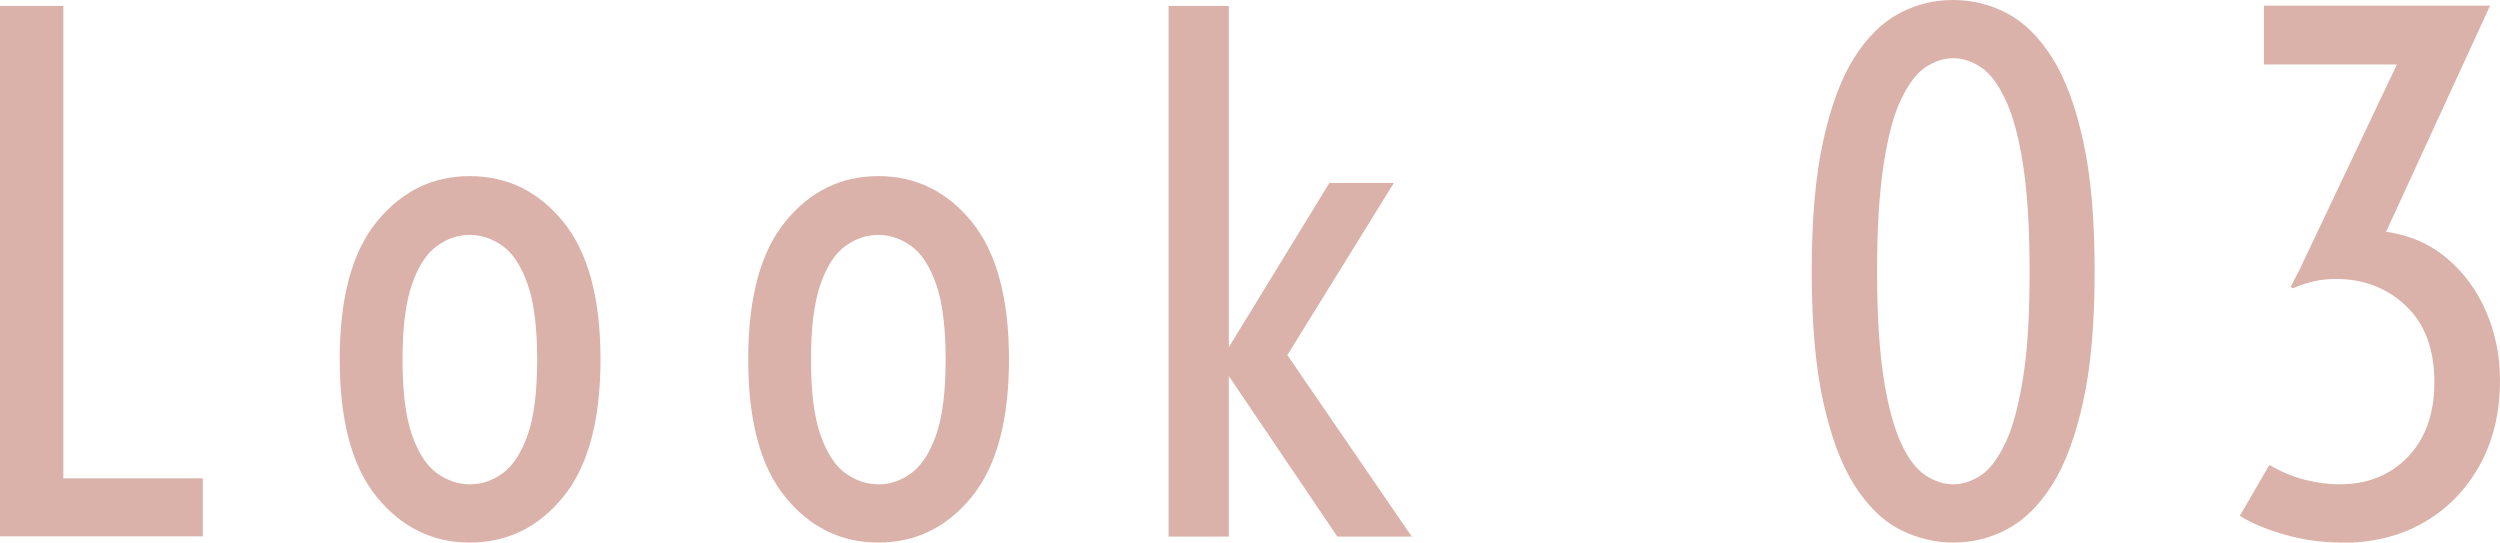 <?xml version="1.0" encoding="UTF-8"?><svg id="_レイヤー_2" xmlns="http://www.w3.org/2000/svg" viewBox="0 0 88.01 19.1"><defs><style>.cls-1{fill:#dab2aa;stroke-width:0px;}</style></defs><g id="txt"><path class="cls-1" d="M0,18.88V.21h2.23v16.63h4.91v2.04H0Z"/><path class="cls-1" d="M16.54,19.1c-1.32,0-2.41-.54-3.28-1.61s-1.3-2.68-1.3-4.84.43-3.77,1.3-4.84,1.96-1.61,3.28-1.61,2.42.54,3.29,1.61,1.31,2.68,1.31,4.84-.44,3.77-1.31,4.84-1.97,1.61-3.29,1.61ZM16.54,17.05c.42,0,.81-.13,1.17-.4s.65-.72.87-1.35.33-1.52.33-2.64-.11-2.01-.33-2.64-.51-1.09-.87-1.35-.75-.4-1.17-.4-.8.13-1.17.4-.65.72-.87,1.35-.33,1.52-.33,2.64.11,2.01.33,2.64.51,1.09.87,1.35.75.4,1.17.4Z"/><path class="cls-1" d="M30.92,19.1c-1.32,0-2.41-.54-3.28-1.61s-1.3-2.68-1.3-4.84.43-3.77,1.3-4.84,1.96-1.61,3.28-1.61,2.42.54,3.29,1.61,1.31,2.68,1.31,4.84-.44,3.77-1.31,4.84-1.97,1.61-3.29,1.61ZM30.92,17.05c.42,0,.81-.13,1.17-.4s.65-.72.87-1.35.33-1.52.33-2.64-.11-2.01-.33-2.64-.51-1.09-.87-1.35-.75-.4-1.17-.4-.8.13-1.17.4-.65.72-.87,1.35-.33,1.52-.33,2.64.11,2.01.33,2.64.51,1.09.87,1.35.75.4,1.17.4Z"/><path class="cls-1" d="M41.14,18.88V.21h2.12v11.98h.02s3.52-5.75,3.52-5.75h2.27l-3.75,6.06,4.38,6.39h-2.62l-3.82-5.65v5.65h-2.12Z"/><path class="cls-1" d="M68.76,19.1c-.66,0-1.3-.16-1.9-.47s-1.13-.84-1.59-1.57-.82-1.71-1.09-2.94-.4-2.75-.4-4.57.13-3.34.4-4.57.63-2.21,1.09-2.94.99-1.25,1.59-1.57,1.23-.47,1.9-.47,1.31.16,1.9.47,1.13.84,1.59,1.57.82,1.71,1.09,2.94.4,2.75.4,4.57-.13,3.34-.4,4.57-.63,2.21-1.09,2.94-.99,1.25-1.59,1.57-1.23.47-1.9.47ZM68.76,17.05c.34,0,.66-.11.98-.32s.6-.6.86-1.14.46-1.31.62-2.29.23-2.23.23-3.75-.08-2.77-.23-3.75-.36-1.74-.62-2.29-.54-.93-.86-1.14-.64-.32-.98-.32-.66.11-.98.32-.6.6-.86,1.14-.46,1.31-.61,2.29-.23,2.23-.23,3.75.08,2.77.23,3.75.36,1.74.61,2.29.54.93.86,1.14.64.32.98.32Z"/><path class="cls-1" d="M82.44,19.1c-.72,0-1.4-.1-2.05-.29s-1.16-.41-1.54-.65l1.04-1.79c.4.23.82.41,1.25.52s.85.16,1.23.16c.99,0,1.79-.33,2.41-.98s.92-1.53.92-2.62c0-1.16-.34-2.06-1.01-2.69s-1.49-.94-2.46-.94c-.23,0-.47.02-.71.07s-.51.13-.81.26l-.07-.05.32-.62,3.42-7.21h-4.68V.2h7.96l-3.66,7.96c.84.12,1.55.43,2.15.94s1.06,1.14,1.38,1.89.48,1.55.48,2.4c0,1.11-.23,2.1-.7,2.96s-1.12,1.54-1.96,2.03-1.81.73-2.92.73Z"/></g></svg>
